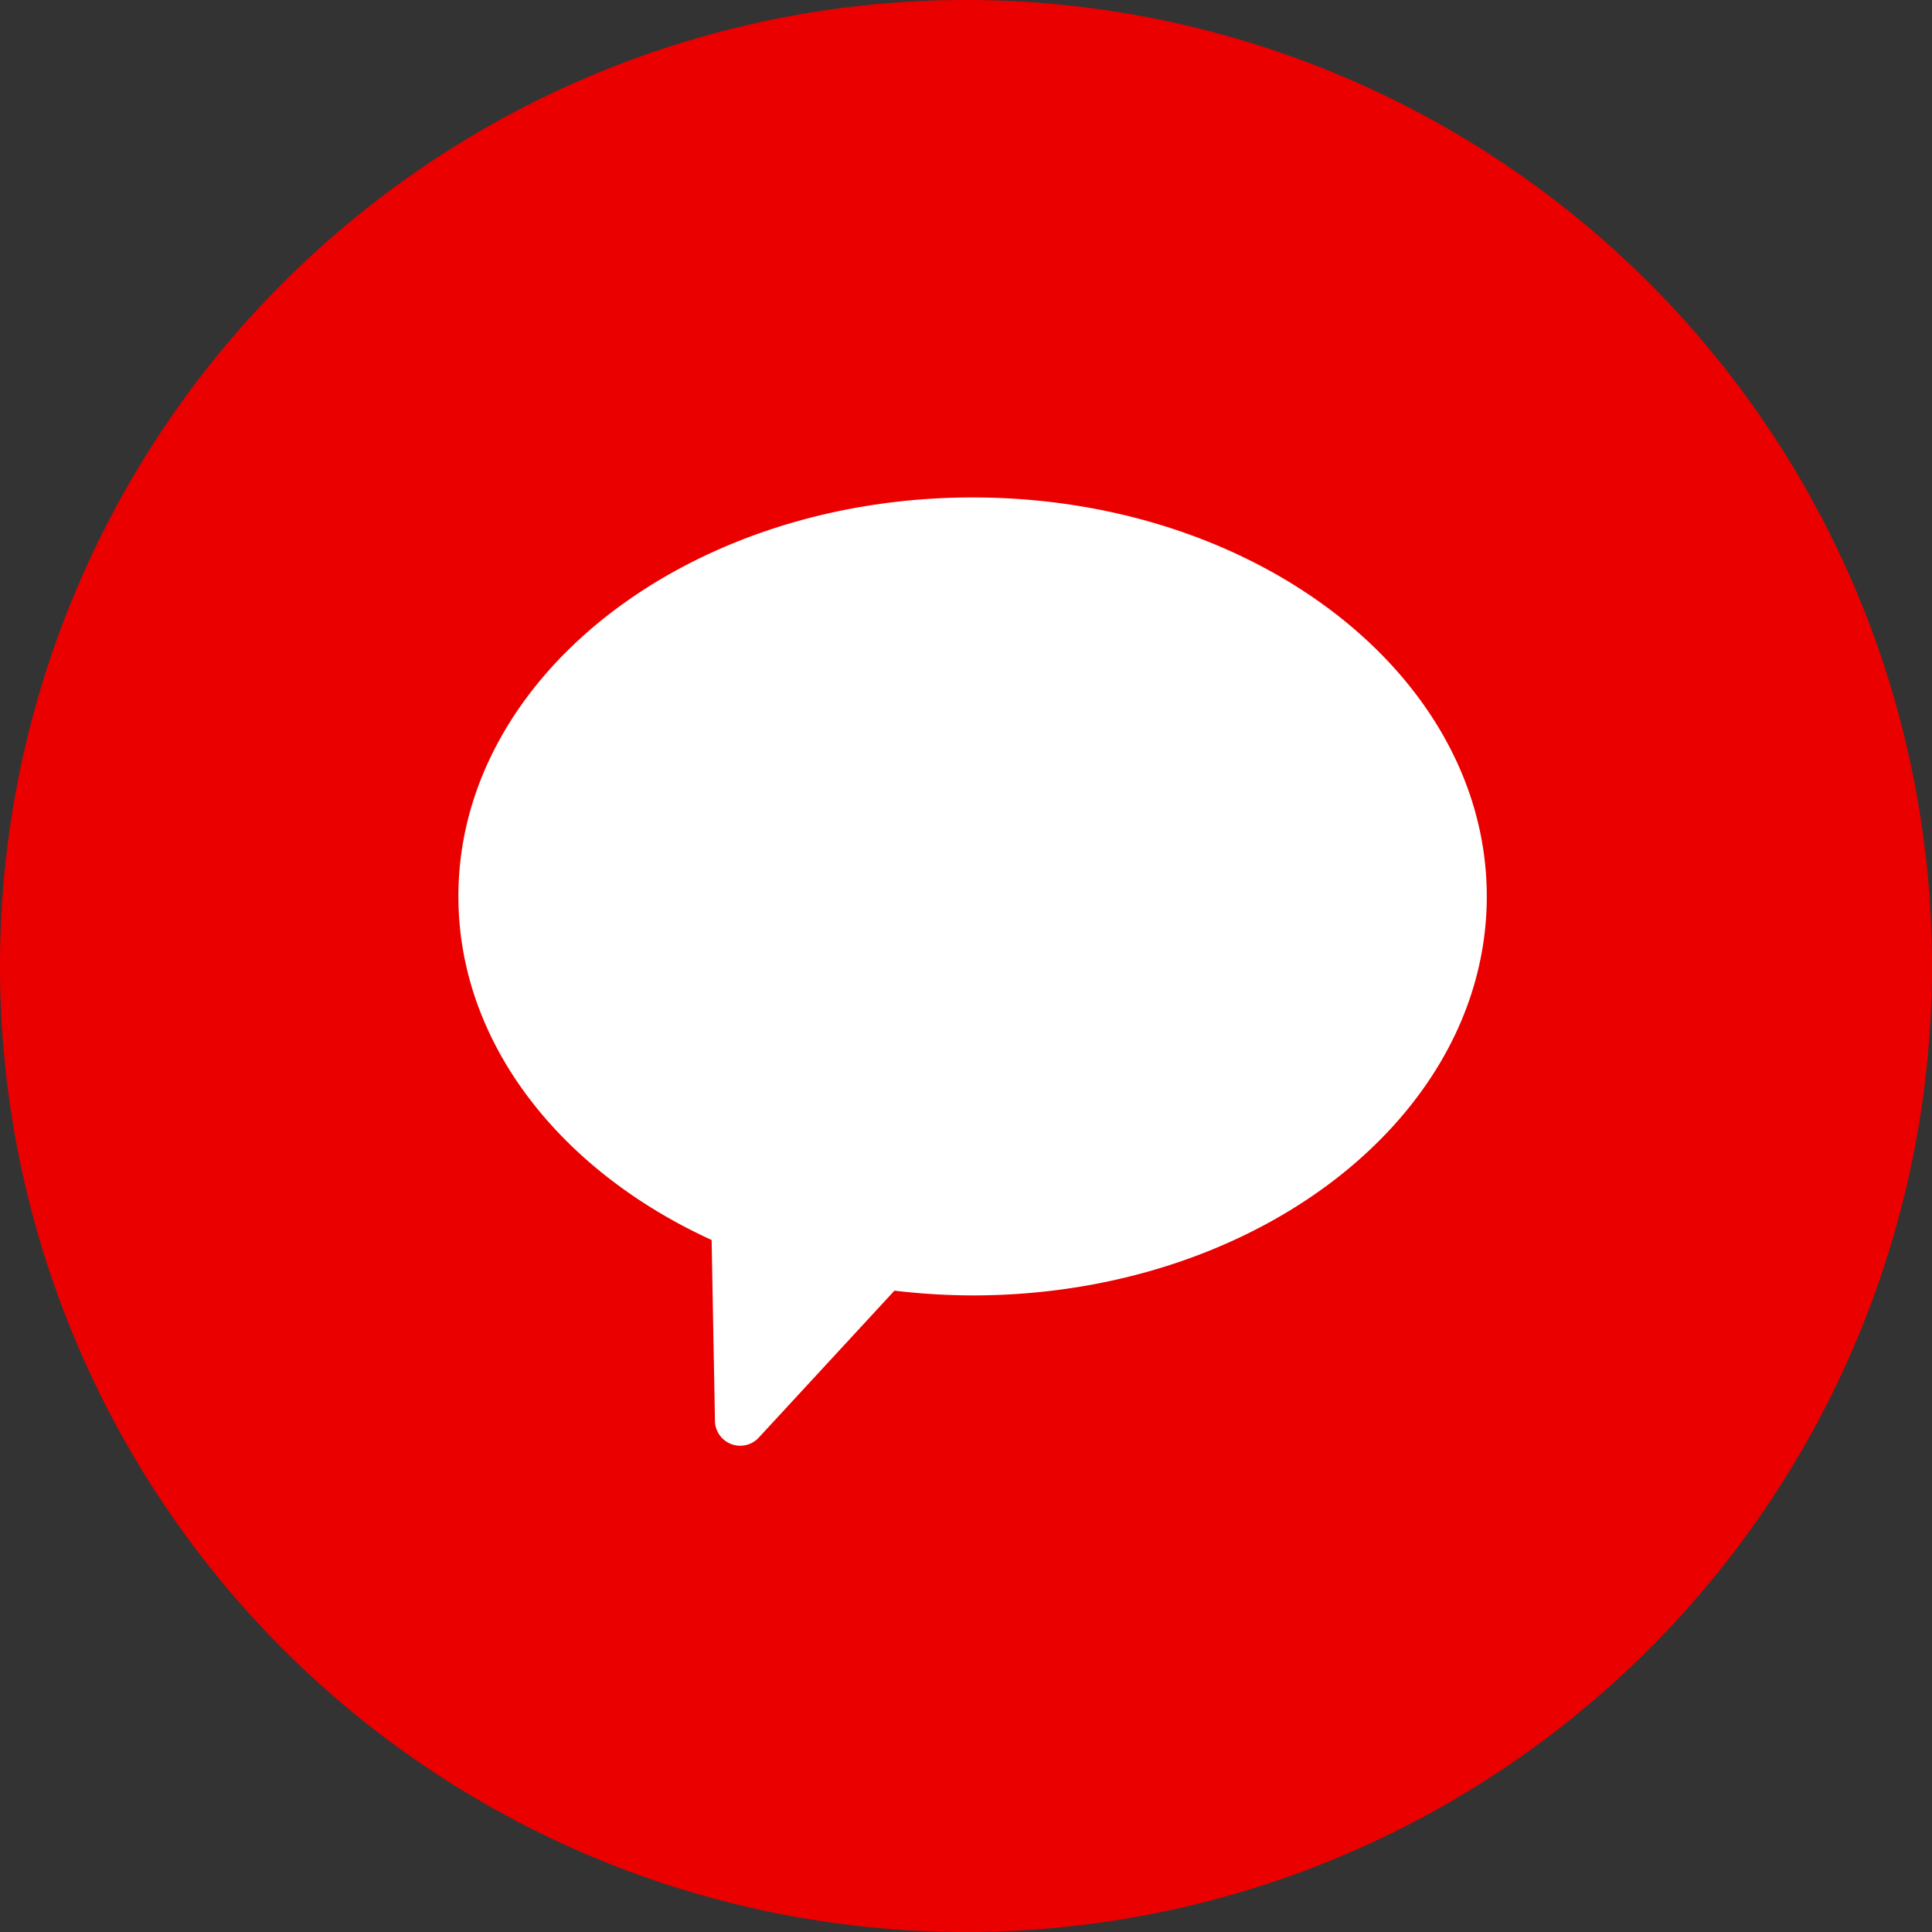 <svg xmlns="http://www.w3.org/2000/svg" width="40.474" height="40.474" viewBox="0 0 40.474 40.474">
  <rect x="0" y="0" width="40.474" height="40.474" fill="#333333" stroke="none"/>
  <g id="Talk_Icon" data-name="Talk Icon" transform="translate(0 0)">
    <path id="Path_11" data-name="Path 11" d="M40.474,20.237A20.237,20.237,0,1,1,20.237,0,20.237,20.237,0,0,1,40.474,20.237" transform="translate(0 0)" fill="#eb0000"/>
    <path id="Path_9" data-name="Path 9" d="M15.34,30.162a.529.529,0,0,0,.922.342L19.1,27.43a14.091,14.091,0,0,0,1.639.1c5.948,0,10.77-3.742,10.77-8.358s-4.822-8.359-10.77-8.359S9.965,14.553,9.965,19.169c0,3.067,2.13,5.749,5.305,7.2Z" transform="translate(-0.362 -0.392)" fill="#fff"/>
  </g>
</svg>
